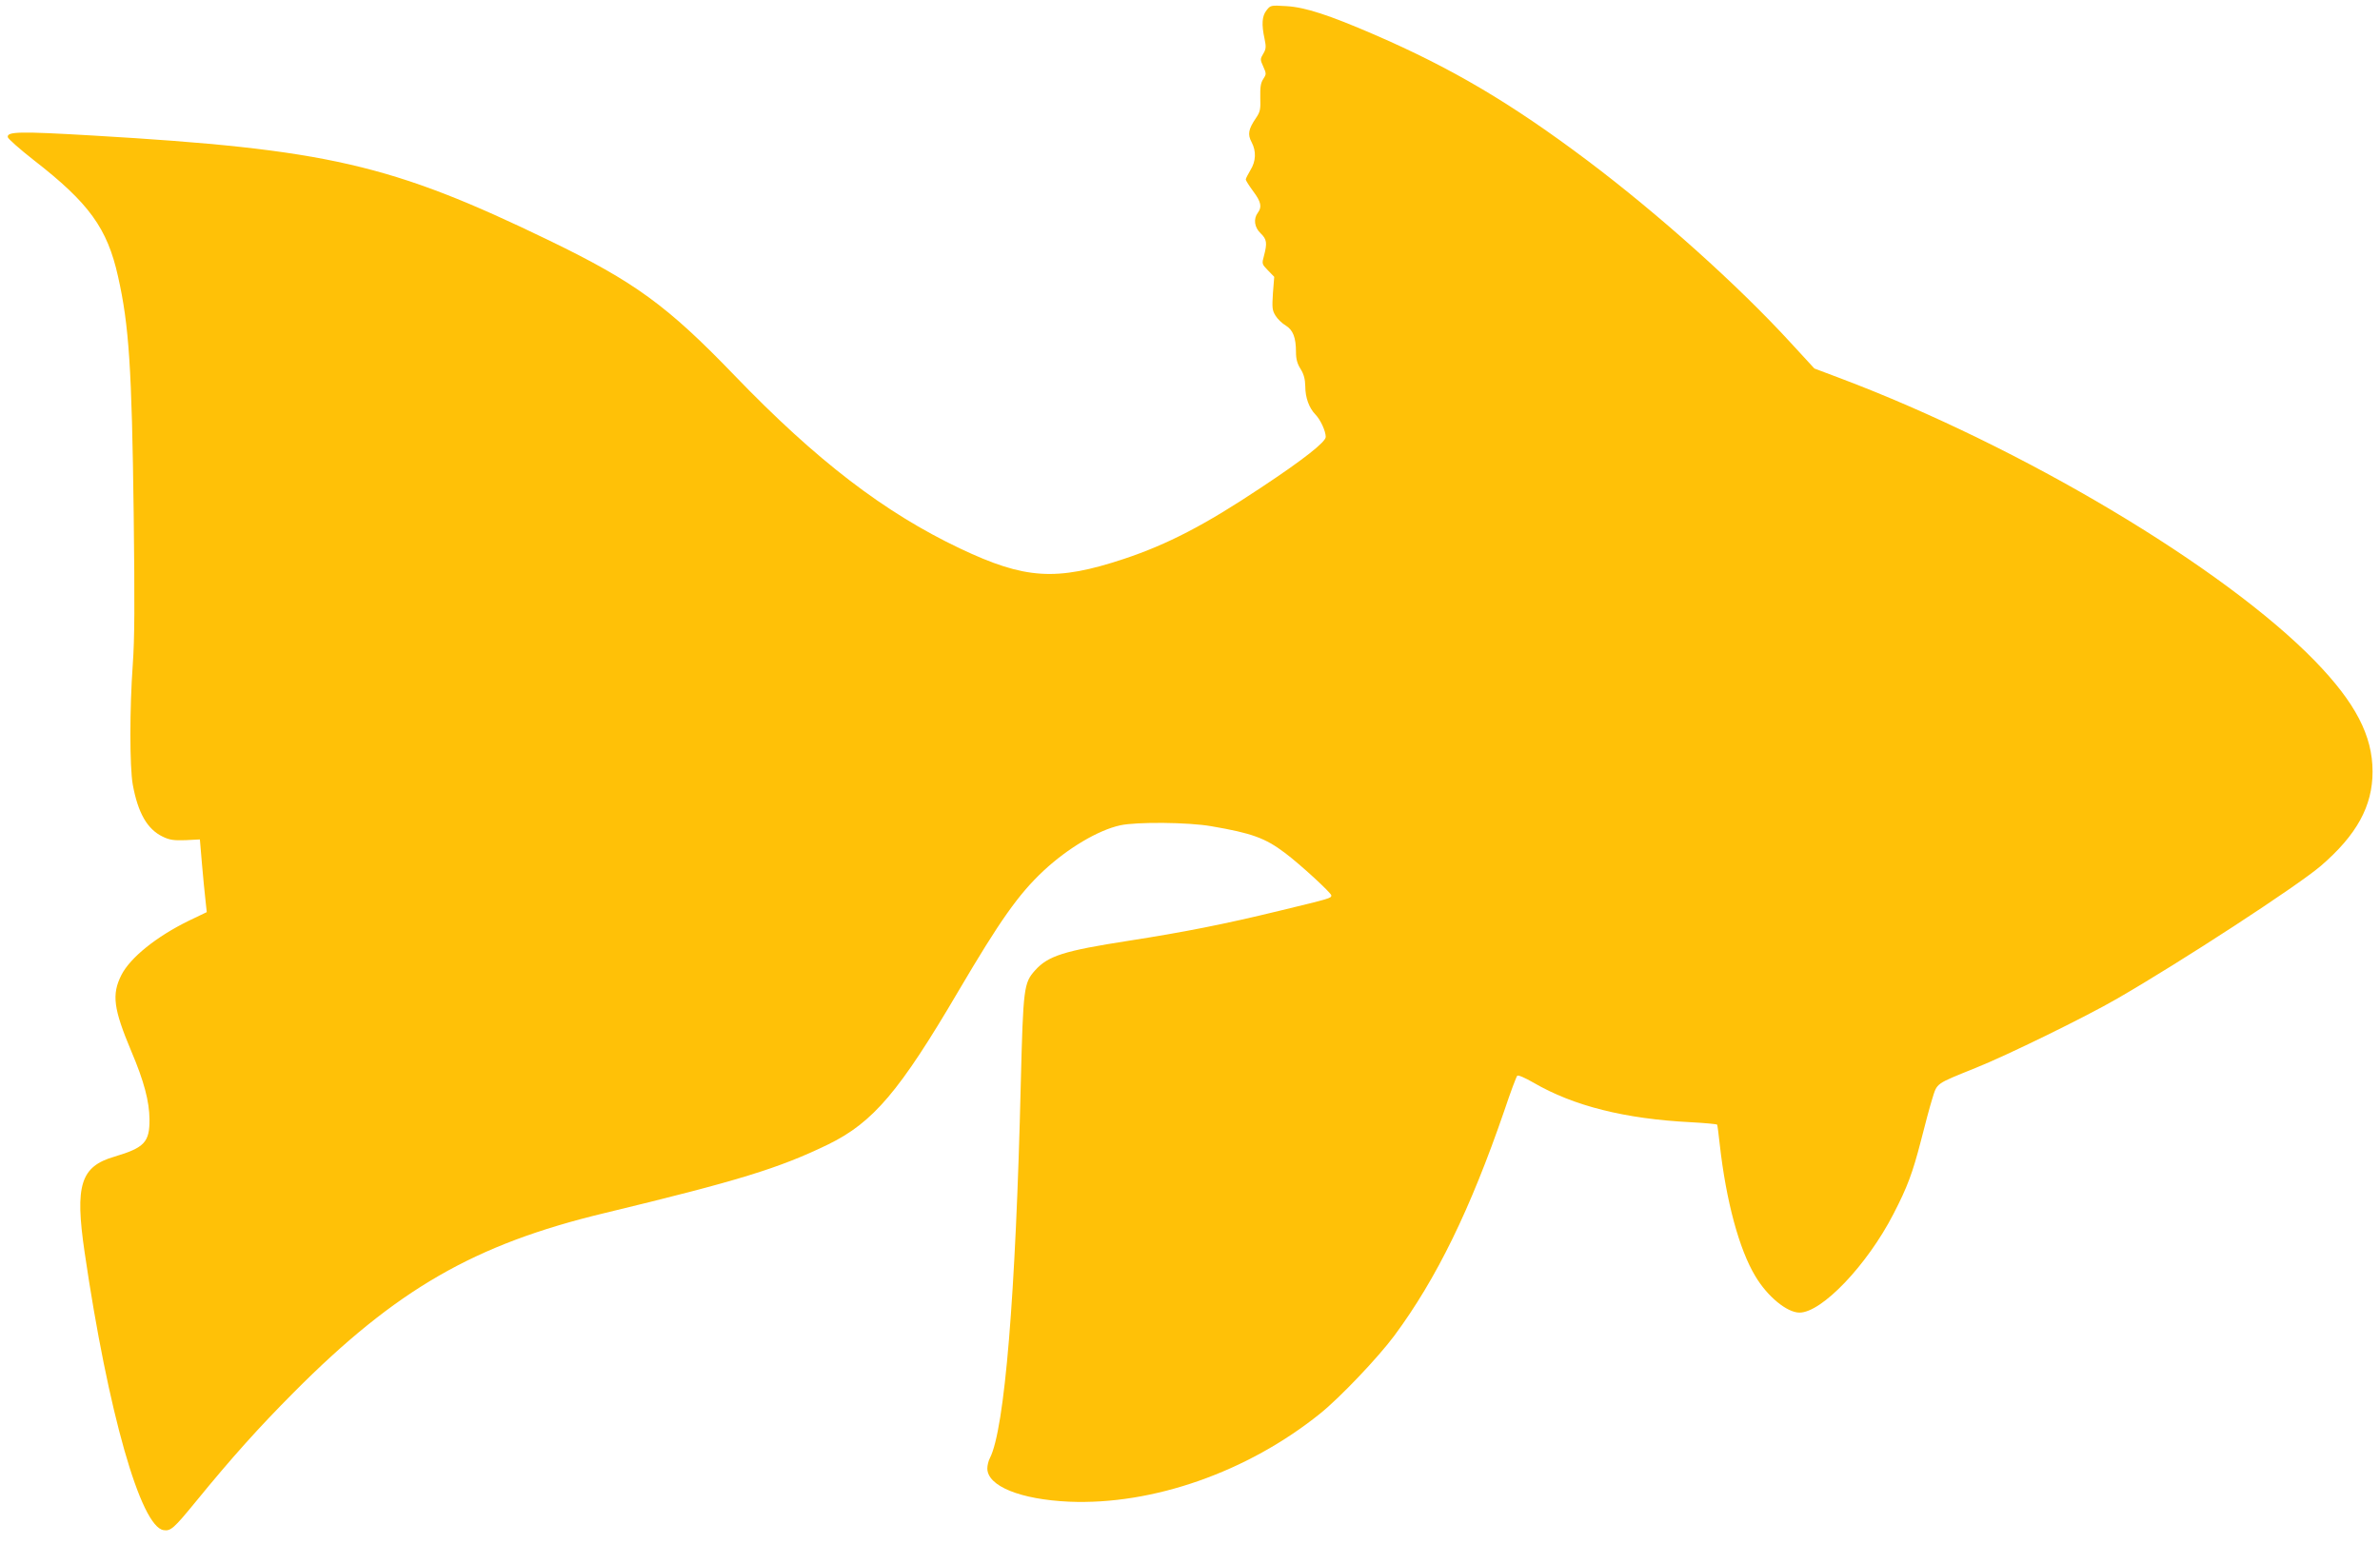 <?xml version="1.0" standalone="no"?>
<!DOCTYPE svg PUBLIC "-//W3C//DTD SVG 20010904//EN"
 "http://www.w3.org/TR/2001/REC-SVG-20010904/DTD/svg10.dtd">
<svg version="1.0" xmlns="http://www.w3.org/2000/svg"
 width="1280pt" height="841pt" viewBox="0 0 1280 841"
 preserveAspectRatio="xMidYMid meet">
<g transform="translate(0,841) scale(0.1,-0.1)"
fill="#ffc107" stroke="none">
<path d="M6812 8355 c-25 -31 -28 -76 -11 -154 9 -43 8 -55 -7 -80 -17 -28
-17 -32 0 -69 17 -38 17 -41 0 -67 -14 -21 -17 -44 -16 -99 2 -64 0 -77 -24
-112 -40 -59 -45 -87 -23 -128 26 -49 24 -103 -6 -151 -13 -22 -25 -45 -25
-50 0 -6 18 -34 40 -64 42 -56 48 -84 25 -115 -25 -33 -19 -79 15 -111 33 -32
36 -52 18 -120 -12 -44 -12 -45 21 -79 l34 -35 -7 -88 c-5 -78 -4 -92 14 -121
11 -18 36 -42 55 -53 39 -24 55 -64 55 -144 0 -36 7 -62 25 -90 18 -29 24 -55
25 -93 0 -60 20 -116 55 -152 27 -28 55 -89 55 -120 0 -27 -120 -122 -350
-274 -300 -200 -501 -304 -735 -382 -365 -121 -532 -110 -882 56 -408 194
-773 474 -1213 931 -361 375 -537 503 -995 725 -851 412 -1194 491 -2455 565
-394 23 -464 22 -458 -9 2 -9 64 -64 138 -122 299 -232 397 -367 455 -628 59
-262 74 -493 84 -1277 6 -489 5 -670 -5 -810 -17 -237 -17 -548 0 -645 28
-153 78 -240 161 -280 37 -18 59 -21 122 -19 l78 4 11 -130 c6 -72 15 -160 19
-196 l7 -65 -96 -46 c-174 -85 -315 -198 -363 -292 -53 -105 -43 -181 53 -410
69 -162 97 -270 98 -366 1 -123 -27 -153 -188 -201 -183 -53 -214 -153 -161
-514 126 -861 302 -1478 425 -1495 38 -6 55 9 172 152 197 241 339 399 528
589 551 554 971 796 1670 964 721 174 939 241 1205 370 241 118 383 285 700
825 222 377 322 520 458 647 130 121 293 218 412 244 87 19 365 17 490 -5 216
-37 289 -63 395 -143 84 -63 250 -216 250 -229 0 -15 -3 -16 -280 -83 -295
-72 -520 -116 -810 -161 -348 -54 -433 -81 -503 -159 -61 -68 -64 -93 -77
-606 -27 -1141 -87 -1863 -166 -2017 -8 -15 -14 -40 -14 -56 0 -95 177 -167
440 -179 450 -19 960 160 1350 474 108 87 312 302 399 419 228 308 409 680
591 1209 33 99 65 184 70 189 5 5 42 -11 87 -37 216 -126 493 -195 846 -213
76 -4 139 -10 142 -13 2 -4 8 -51 14 -106 34 -303 104 -565 192 -710 65 -109
170 -195 237 -195 120 0 364 256 505 530 75 145 103 220 148 394 21 83 48 185
61 226 27 87 16 78 233 166 168 67 593 275 762 373 345 199 966 604 1094 713
194 167 279 322 279 508 0 193 -92 370 -309 594 -492 506 -1579 1154 -2555
1522 l-138 52 -127 138 c-283 309 -709 691 -1093 980 -411 309 -729 497 -1147
678 -243 105 -371 147 -472 153 -84 5 -86 5 -107 -22z"/>
</g>
</svg>
